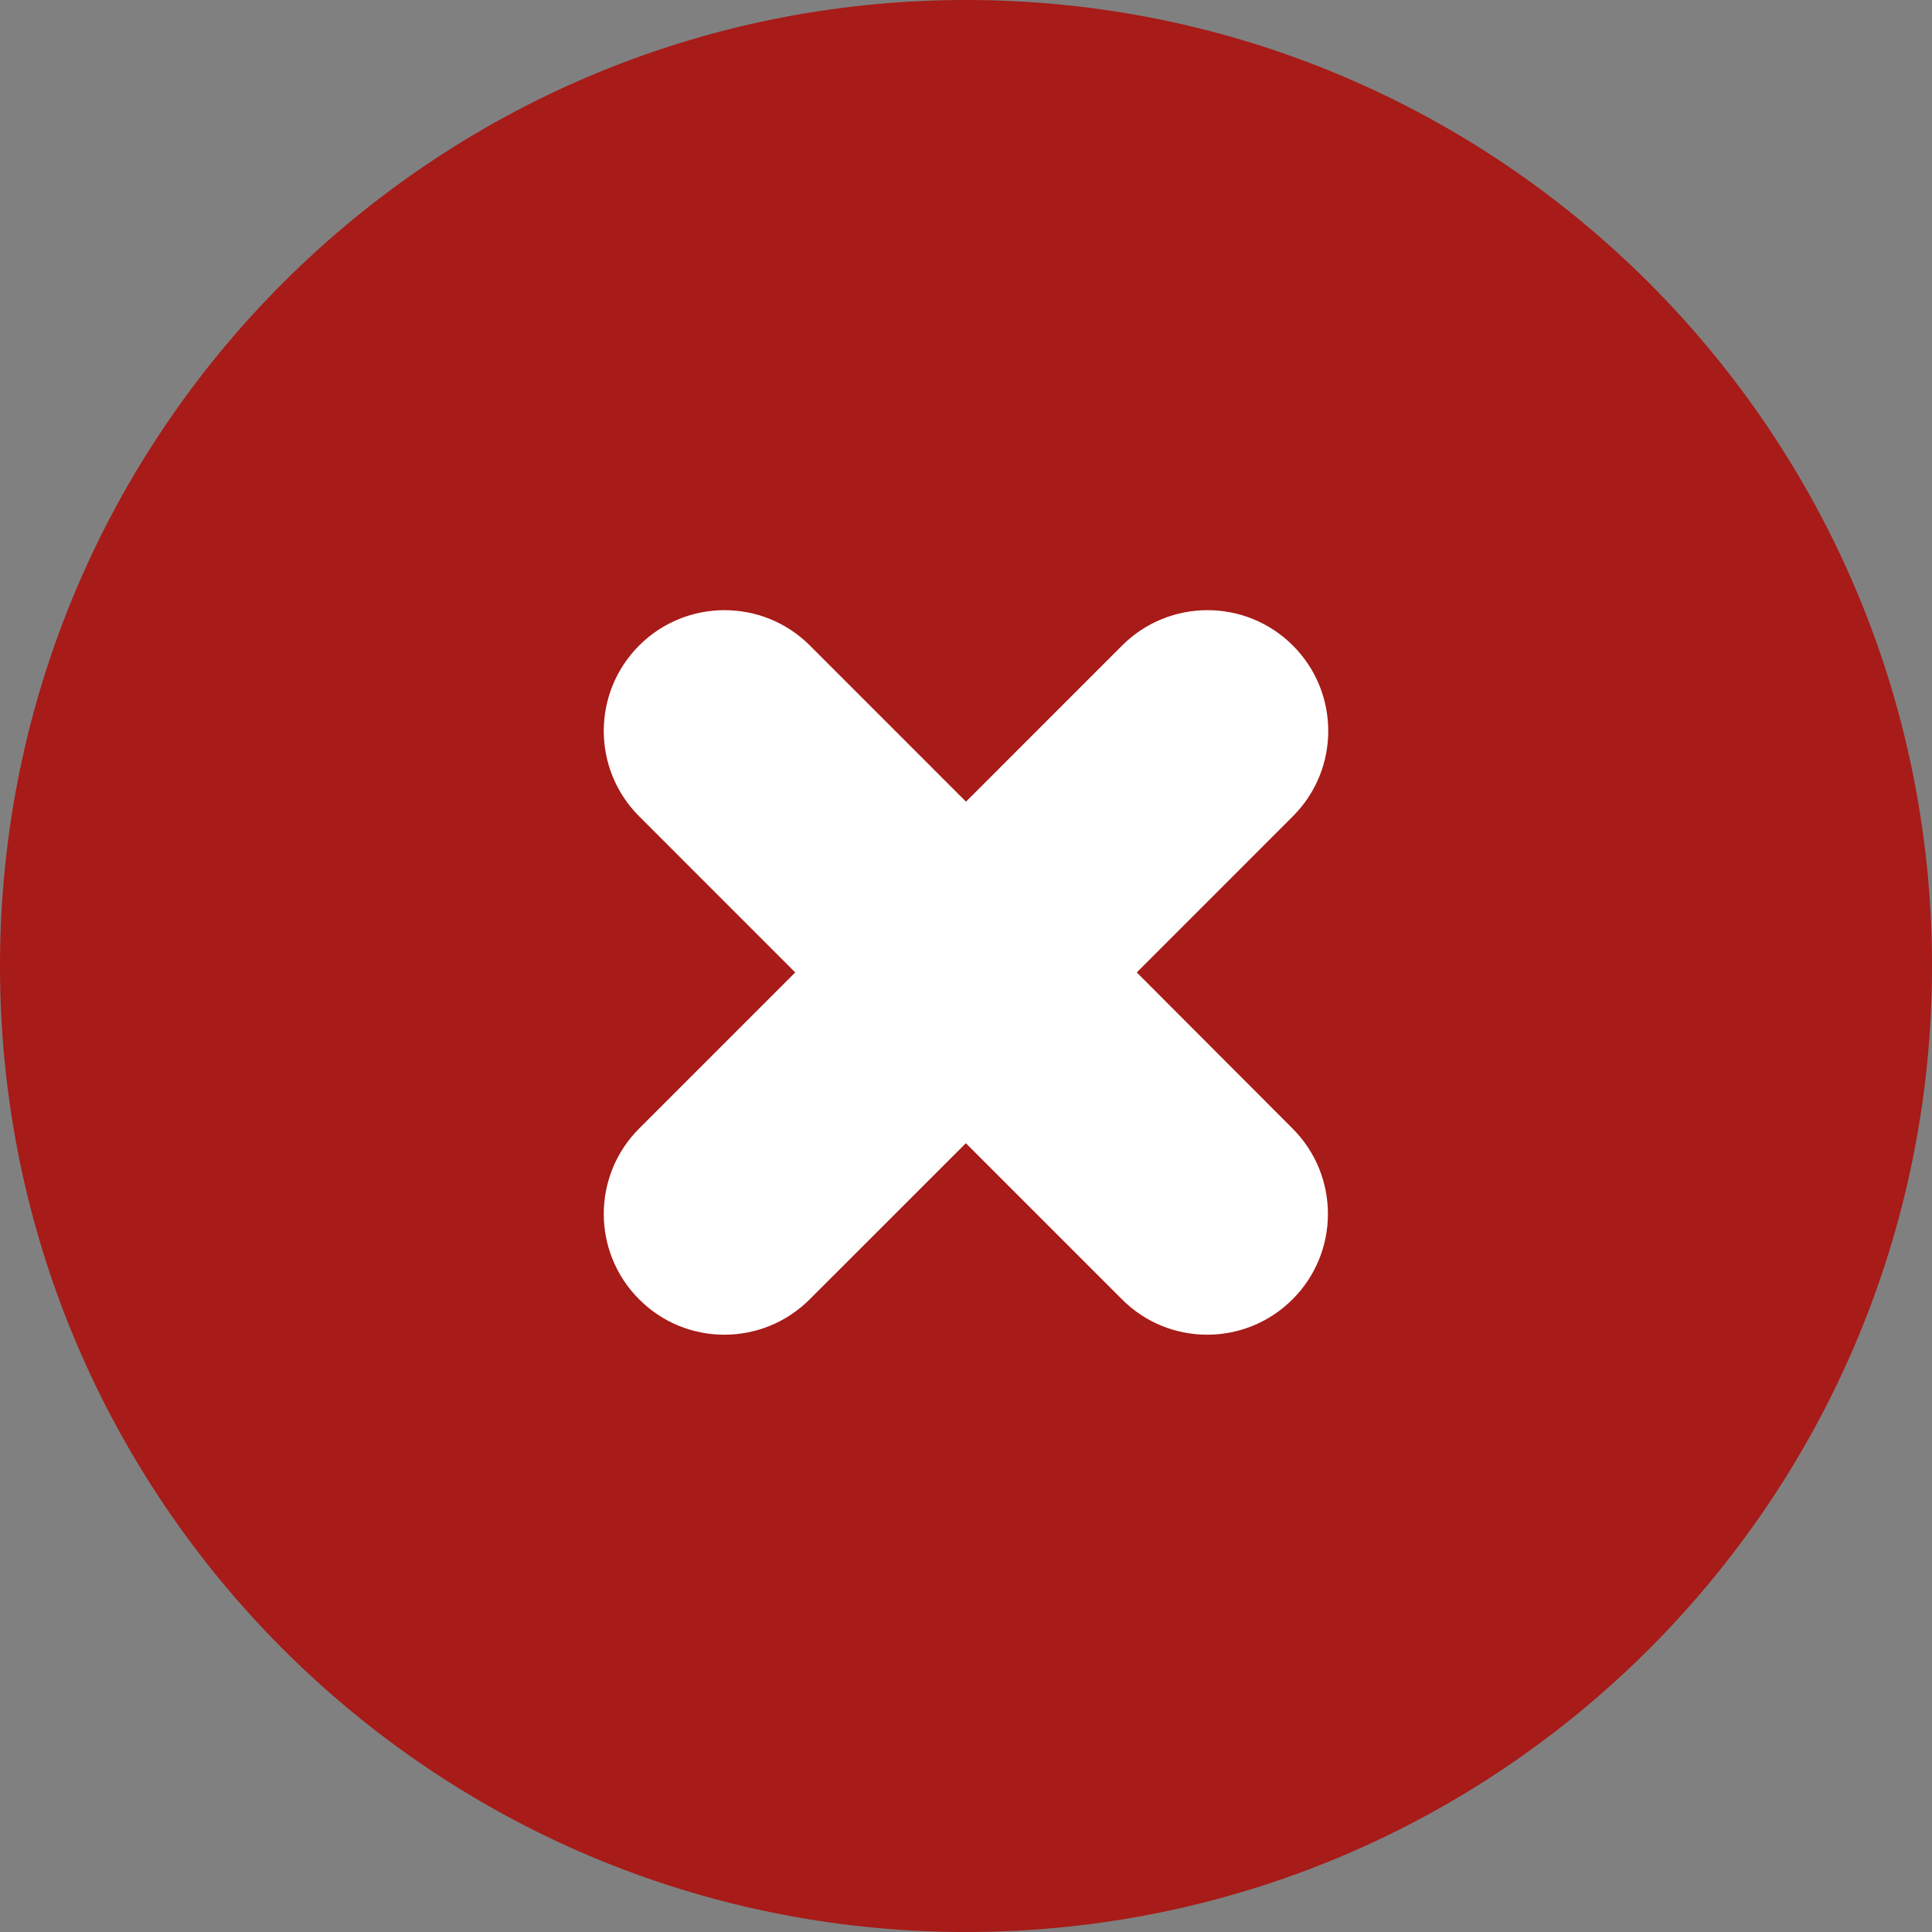 <svg width="64" height="64" viewBox="0 0 64 64" fill="none" xmlns="http://www.w3.org/2000/svg">
<rect x="0" y="0" width="64" height="64" fill="#808080" stroke="none"/>
<g clip-path="url(#clip0_1005_17923)">
<path d="M0 32C0 14.327 14.327 0 32 0C49.673 0 64 14.327 64 32C64 49.673 49.673 64 32 64C14.327 64 0 49.673 0 32Z" fill="#A71B18"/>
<path d="M42.818 43.041C44.38 41.479 44.38 38.947 42.818 37.384L37.657 32.213L42.828 27.041C44.391 25.479 44.391 22.947 42.828 21.384C41.266 19.822 38.734 19.822 37.171 21.384L32 26.556L26.829 21.384C25.266 19.822 22.734 19.822 21.172 21.384C19.61 22.947 19.61 25.479 21.172 27.041L26.343 32.213L21.172 37.384C19.61 38.947 19.61 41.479 21.172 43.041C21.95 43.825 22.974 44.214 23.997 44.214C25.021 44.214 26.045 43.82 26.823 43.041L31.995 37.87L37.166 43.041C37.945 43.825 38.968 44.214 39.992 44.214C41.016 44.214 42.04 43.82 42.818 43.041Z" fill="white"/>
</g>
<defs>
<clipPath id="clip0_1005_17923">
<rect width="64" height="64" fill="white"/>
</clipPath>
</defs>
</svg>
